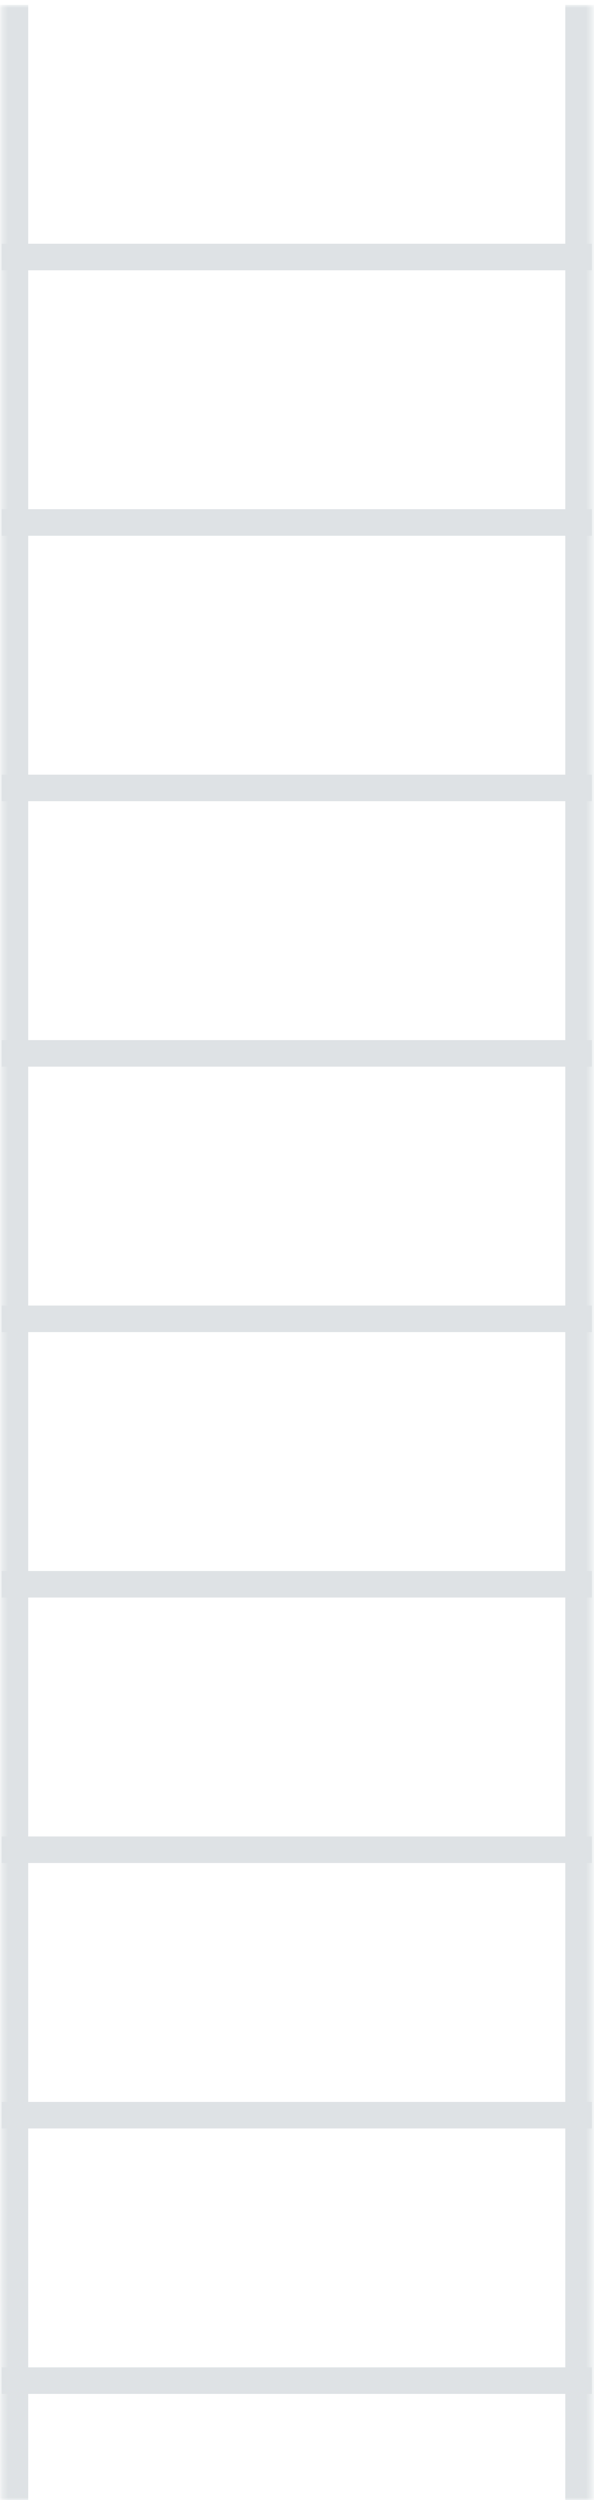 <?xml version="1.0" encoding="UTF-8"?> <svg xmlns="http://www.w3.org/2000/svg" width="112" height="471" viewBox="0 0 112 471" fill="none"><g opacity="0.2"><g clip-path="url(#clip0_3_203)"><mask id="path-1-inside-1_3_203" fill="white"><path d="M0.319 0.912H111.59V471H0.319V0.912Z"></path></mask><line x1="0.319" y1="48.421" x2="111.59" y2="48.421" stroke="#586F7C" stroke-width="5.001"></line><line x1="0.319" y1="98.43" x2="111.59" y2="98.43" stroke="#586F7C" stroke-width="5.001"></line><line x1="0.319" y1="148.44" x2="111.59" y2="148.44" stroke="#586F7C" stroke-width="5.001"></line><line x1="0.319" y1="198.449" x2="111.59" y2="198.449" stroke="#586F7C" stroke-width="5.001"></line><line x1="0.319" y1="248.459" x2="111.59" y2="248.459" stroke="#586F7C" stroke-width="5.001"></line><line x1="0.319" y1="298.467" x2="111.59" y2="298.467" stroke="#586F7C" stroke-width="5.001"></line><line x1="0.319" y1="348.477" x2="111.59" y2="348.477" stroke="#586F7C" stroke-width="5.001"></line><line x1="0.319" y1="398.487" x2="111.59" y2="398.487" stroke="#586F7C" stroke-width="5.001"></line><line x1="0.319" y1="448.496" x2="111.59" y2="448.496" stroke="#586F7C" stroke-width="5.001"></line></g><path d="M106.589 0.912V471H116.591V0.912H106.589ZM5.32 471V0.912H-4.682V471H5.32Z" fill="#586F7C" mask="url(#path-1-inside-1_3_203)"></path></g><defs><clipPath id="clip0_3_203"><path d="M0.319 0.912H111.59V471H0.319V0.912Z" fill="white"></path></clipPath></defs></svg> 
